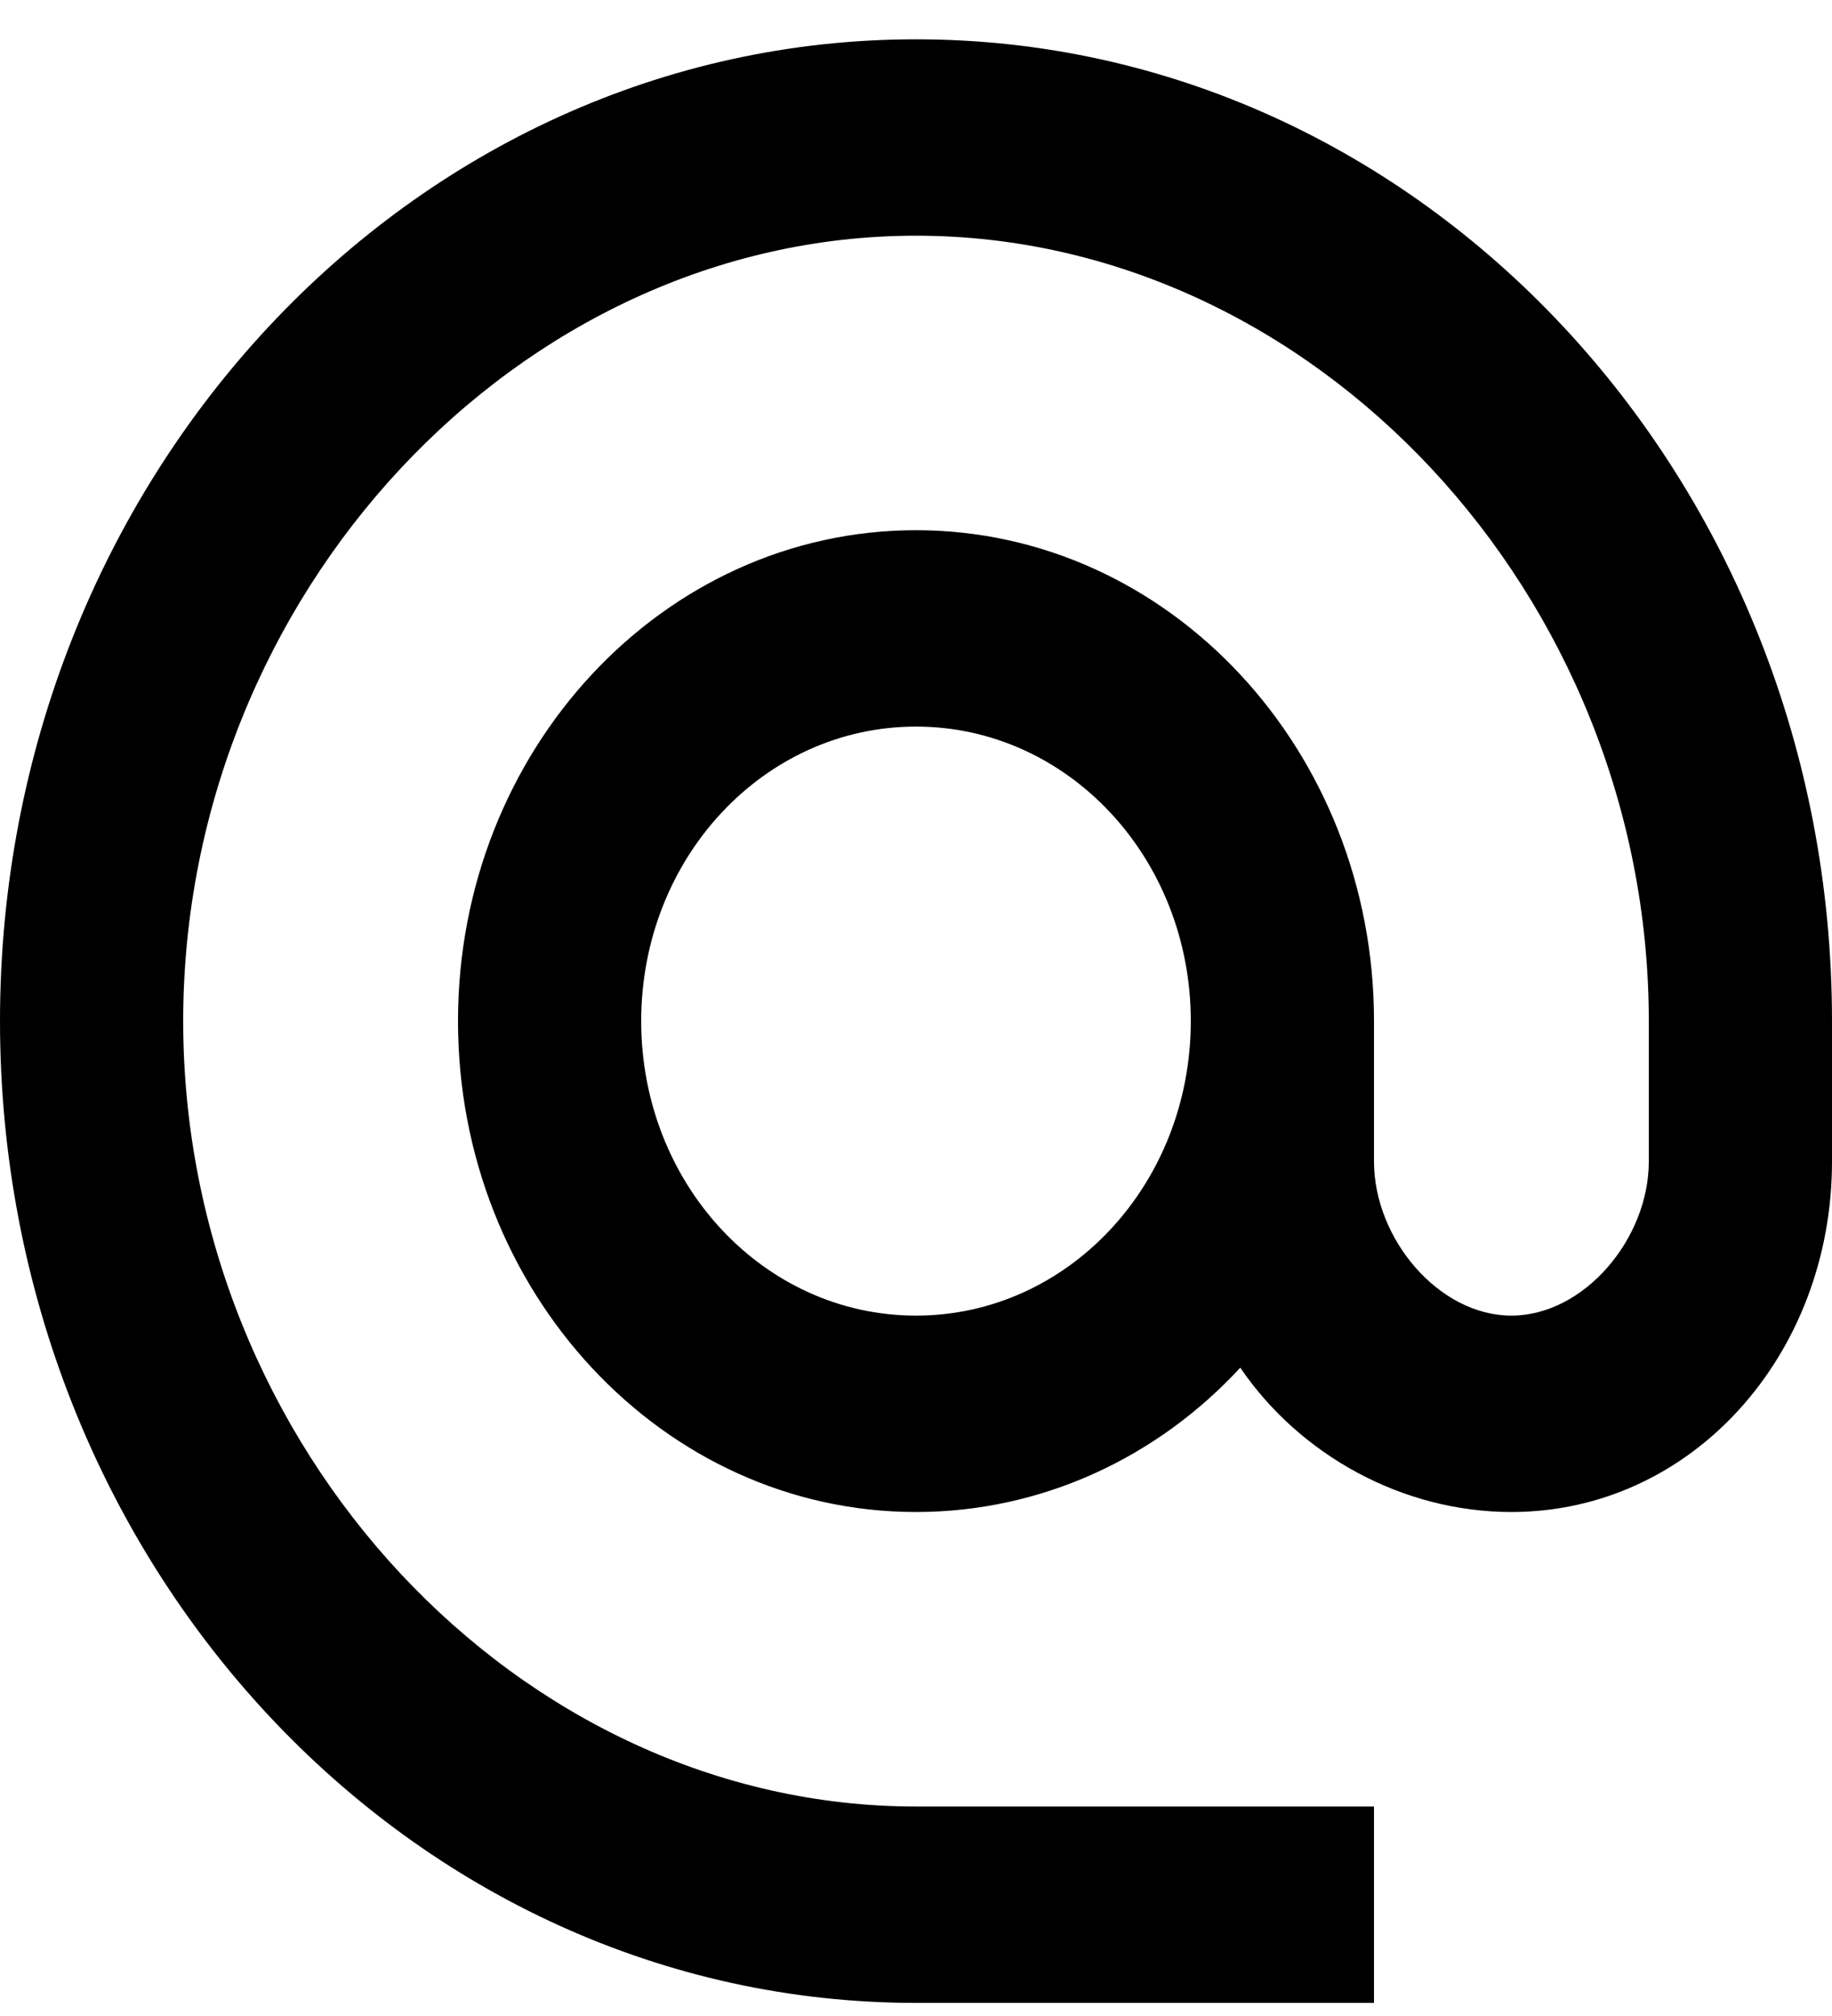 <svg width="20" height="22" viewBox="0 0 20 22" fill="none" xmlns="http://www.w3.org/2000/svg">
<path d="M10 0.429C4.48 0.429 0 5.229 0 11.143C0 17.057 4.48 21.857 10 21.857H15V19.714H10C5.66 19.714 2 15.793 2 11.143C2 6.493 5.66 2.572 10 2.572C14.34 2.572 18 6.493 18 11.143V12.675C18 13.522 17.29 14.357 16.5 14.357C15.71 14.357 15 13.522 15 12.675V11.143C15 8.186 12.76 5.786 10 5.786C7.24 5.786 5 8.186 5 11.143C5 14.1 7.24 16.5 10 16.5C11.38 16.5 12.64 15.9 13.54 14.925C14.19 15.879 15.31 16.5 16.5 16.5C18.47 16.5 20 14.786 20 12.675V11.143C20 5.229 15.52 0.429 10 0.429ZM10 14.357C8.34 14.357 7 12.922 7 11.143C7 9.364 8.34 7.929 10 7.929C11.66 7.929 13 9.364 13 11.143C13 12.922 11.66 14.357 10 14.357Z" fill="black"/>
</svg>
